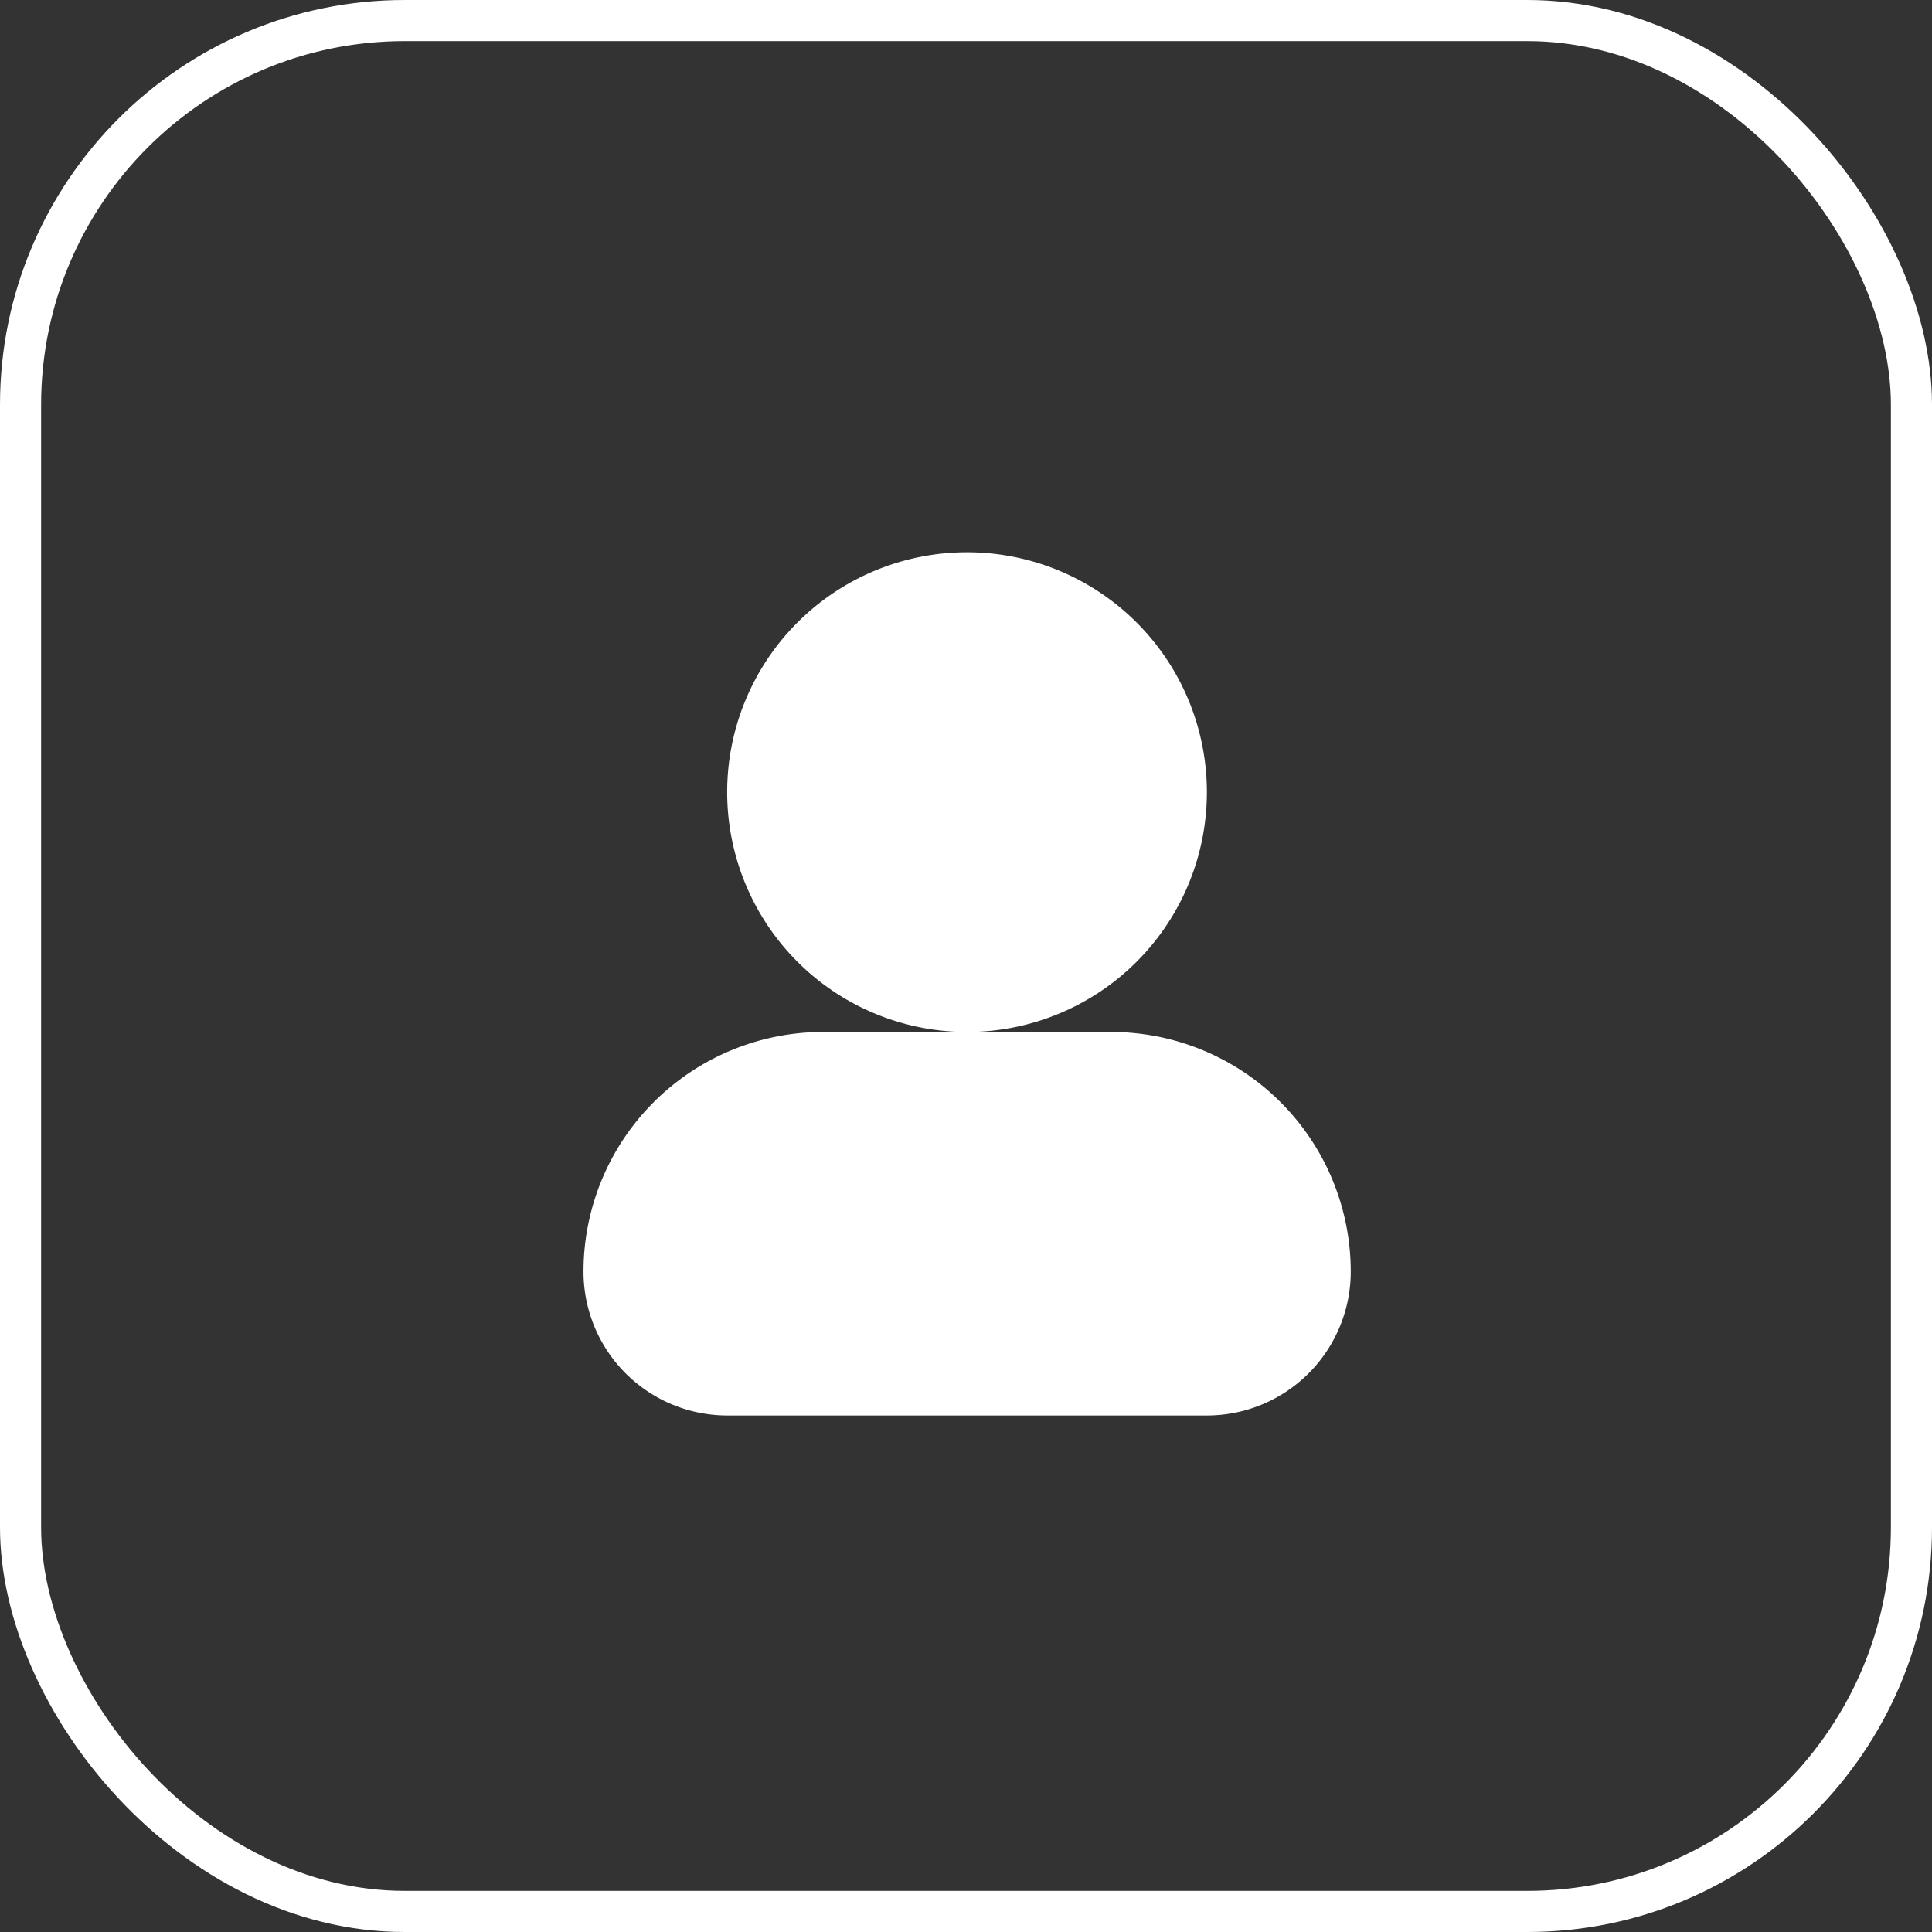<svg xmlns="http://www.w3.org/2000/svg" viewBox="0 0 94 94"><rect x="0" y="0" width="94" height="94" fill="#333333" stroke="none"/><defs><style>.cls-1{fill:none;stroke:#fff;stroke-miterlimit:10;stroke-width:2px;}.cls-2{fill:#fff;}</style></defs><title>user_icon</title><g id="Layer_2" data-name="Layer 2"><g id="Layer_4" data-name="Layer 4"><rect class="cls-1" x="1" y="1" width="92" height="92" rx="18.69"></rect><path id="primary" class="cls-2" d="M58.72,38.54A11.67,11.67,0,1,1,47.05,26.87,11.67,11.67,0,0,1,58.72,38.54ZM54.05,50.21h-14A11.66,11.66,0,0,0,28.39,61.87h0a7,7,0,0,0,7,7H58.72a7,7,0,0,0,7-7h0A11.66,11.66,0,0,0,54.05,50.21Z"></path></g></g></svg>